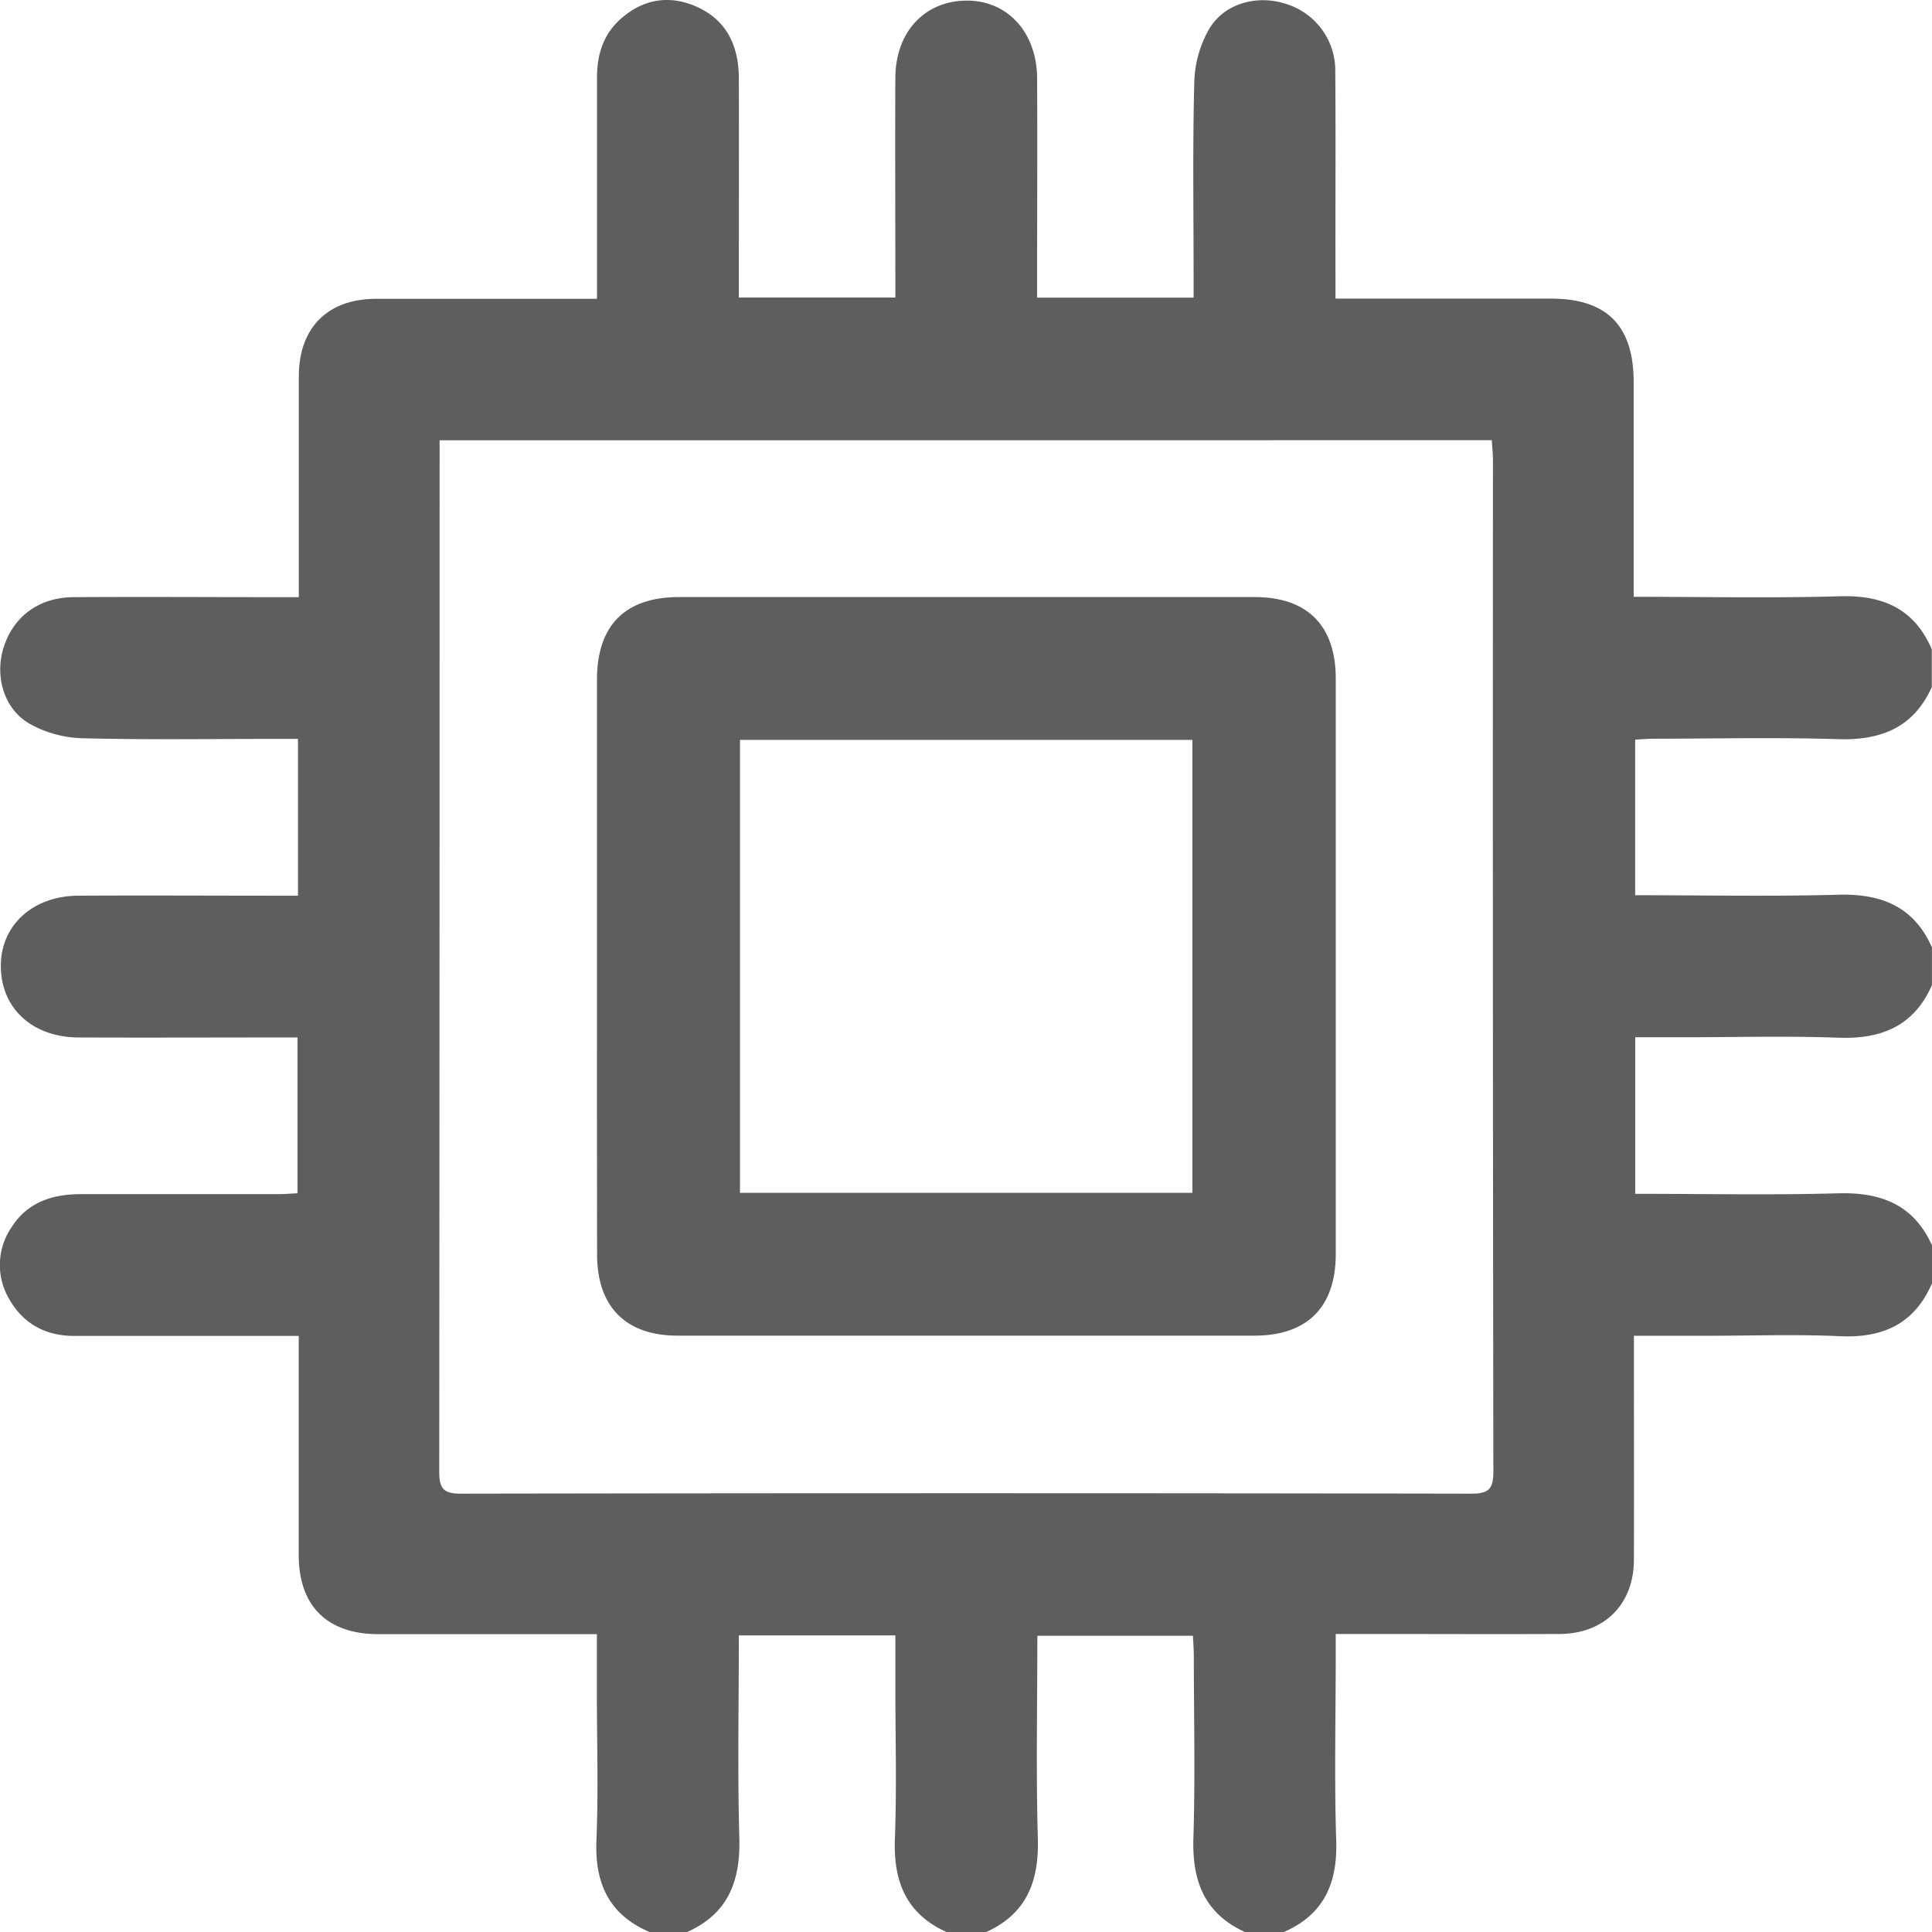 <svg xmlns="http://www.w3.org/2000/svg" viewBox="0 0 473.45 473.53"><defs><style>.cls-1{fill:#5e5e5e;}</style></defs><g id="Capa_5" data-name="Capa 5"><path class="cls-1" d="M337.73,496.76h-9.24c-10-4.5-13.1-12.51-12.77-23,.46-14.92.12-29.85.1-44.78,0-1.63-.14-3.26-.21-4.88H277.48c0,16.83-.34,33.3.12,49.75.3,10.56-2.85,18.53-12.9,22.95h-9.24c-10.05-4.42-13.29-12.39-12.89-22.95.47-12.6.11-25.24.11-37.85V424H204.33c0,16.78-.34,33.25.12,49.69.29,10.53-2.78,18.54-12.78,23h-9.24c-9.9-4.25-13.42-11.91-13-22.43.5-12,.11-24,.11-36.05V423.7h-5.48q-24,0-48.06,0c-12.54,0-19.5-6.9-19.52-19.33q0-24.25,0-48.53v-5.22H90.89c-16.48,0-33,0-49.44,0-7,0-12.58-3-16-9.18a16.34,16.34,0,0,1,.7-17.52c4-6.22,10.14-8.06,17.13-8.05q24,0,48.06,0c1.62,0,3.24-.14,4.84-.21V277.48H91c-16.18,0-32.35.07-48.52,0-11.55-.07-19.24-7.47-19-18,.22-9.69,8-16.67,18.88-16.74,16.33-.1,32.66,0,49,0h4.93V204.31H91c-15.87,0-31.74.25-47.6-.16a27.94,27.94,0,0,1-13-3.62c-6.3-3.72-8.44-11.76-6.22-18.7,2.42-7.56,8.68-12.2,17.1-12.25,16.64-.11,33.27,0,49.91,0H96.5V164c0-16.18,0-32.35,0-48.53,0-11.89,7.06-19,18.94-19q24.48,0,49,0h5.13V90.76c0-16.18,0-32.35,0-48.53,0-5.67,1.58-10.67,5.92-14.46,5.5-4.8,11.83-5.83,18.47-2.89,7.5,3.33,10.34,9.73,10.37,17.57.05,16,0,32.05,0,48.07v5.63h38.35V90.82c0-16.17-.08-32.35,0-48.53.07-11.52,7.53-19.17,18.11-18.89,9.66.27,16.57,8,16.63,19,.09,16.33,0,32.66,0,49v4.78h38.35V90.88c0-15.87-.25-31.74.17-47.6a27.63,27.63,0,0,1,3.68-13c3.78-6.3,11.78-8.36,18.74-6.1a17.09,17.09,0,0,1,12.13,16.73c.13,16.8,0,33.59.05,50.38v5.13h52.83c13.68,0,20.24,6.64,20.24,20.46q0,23.81,0,47.61v5c17.37,0,34,.35,50.62-.13,10.52-.3,18.18,3.1,22.44,13v9.25c-4.51,10-12.52,13.1-23.05,12.77-14.91-.47-29.84-.13-44.76-.11-1.64,0-3.27.14-4.88.22v38.13c16.82,0,33.29.34,49.73-.12,10.57-.29,18.53,2.85,23,12.9v9.25c-4.43,10.05-12.39,13.29-23,12.89-12.6-.47-25.23-.11-37.84-.11H424v38.36c16.78,0,33.24.34,49.68-.12,10.53-.3,18.54,2.77,23.05,12.77v9.25c-4.25,9.89-11.9,13.45-22.42,13-10.9-.5-21.84-.11-32.77-.11H423.67V356c0,16.47.05,33,0,49.42,0,11-7.27,18.19-18.23,18.24-15.09.07-30.17,0-45.25,0H350.6v5.4c0,15.08-.37,30.18.12,45.25C351.06,484.87,347.62,492.51,337.73,496.76ZM131,131.14v5.4q0,123.63-.09,247.27c0,4.11.92,5.47,5.3,5.46q123.84-.21,247.69,0c4.32,0,5.33-1.26,5.33-5.43q-.18-123.87-.1-247.73c0-1.62-.18-3.24-.28-5Z" transform="translate(-23.27 -23.24)"/><path class="cls-1" d="M169.56,260.06q0-35.13,0-70.26c0-13.31,6.9-20.25,20.15-20.25q70.49,0,141,0c12.95,0,19.9,7,19.9,20q0,70.5,0,141c0,13-7,20-19.92,20q-70.73,0-141.43,0c-12.63,0-19.65-7.09-19.67-19.81Q169.54,295.42,169.56,260.06Zm35.05-55.51v111H315.47v-111Z" transform="translate(-23.27 -23.24)"/></g></svg>